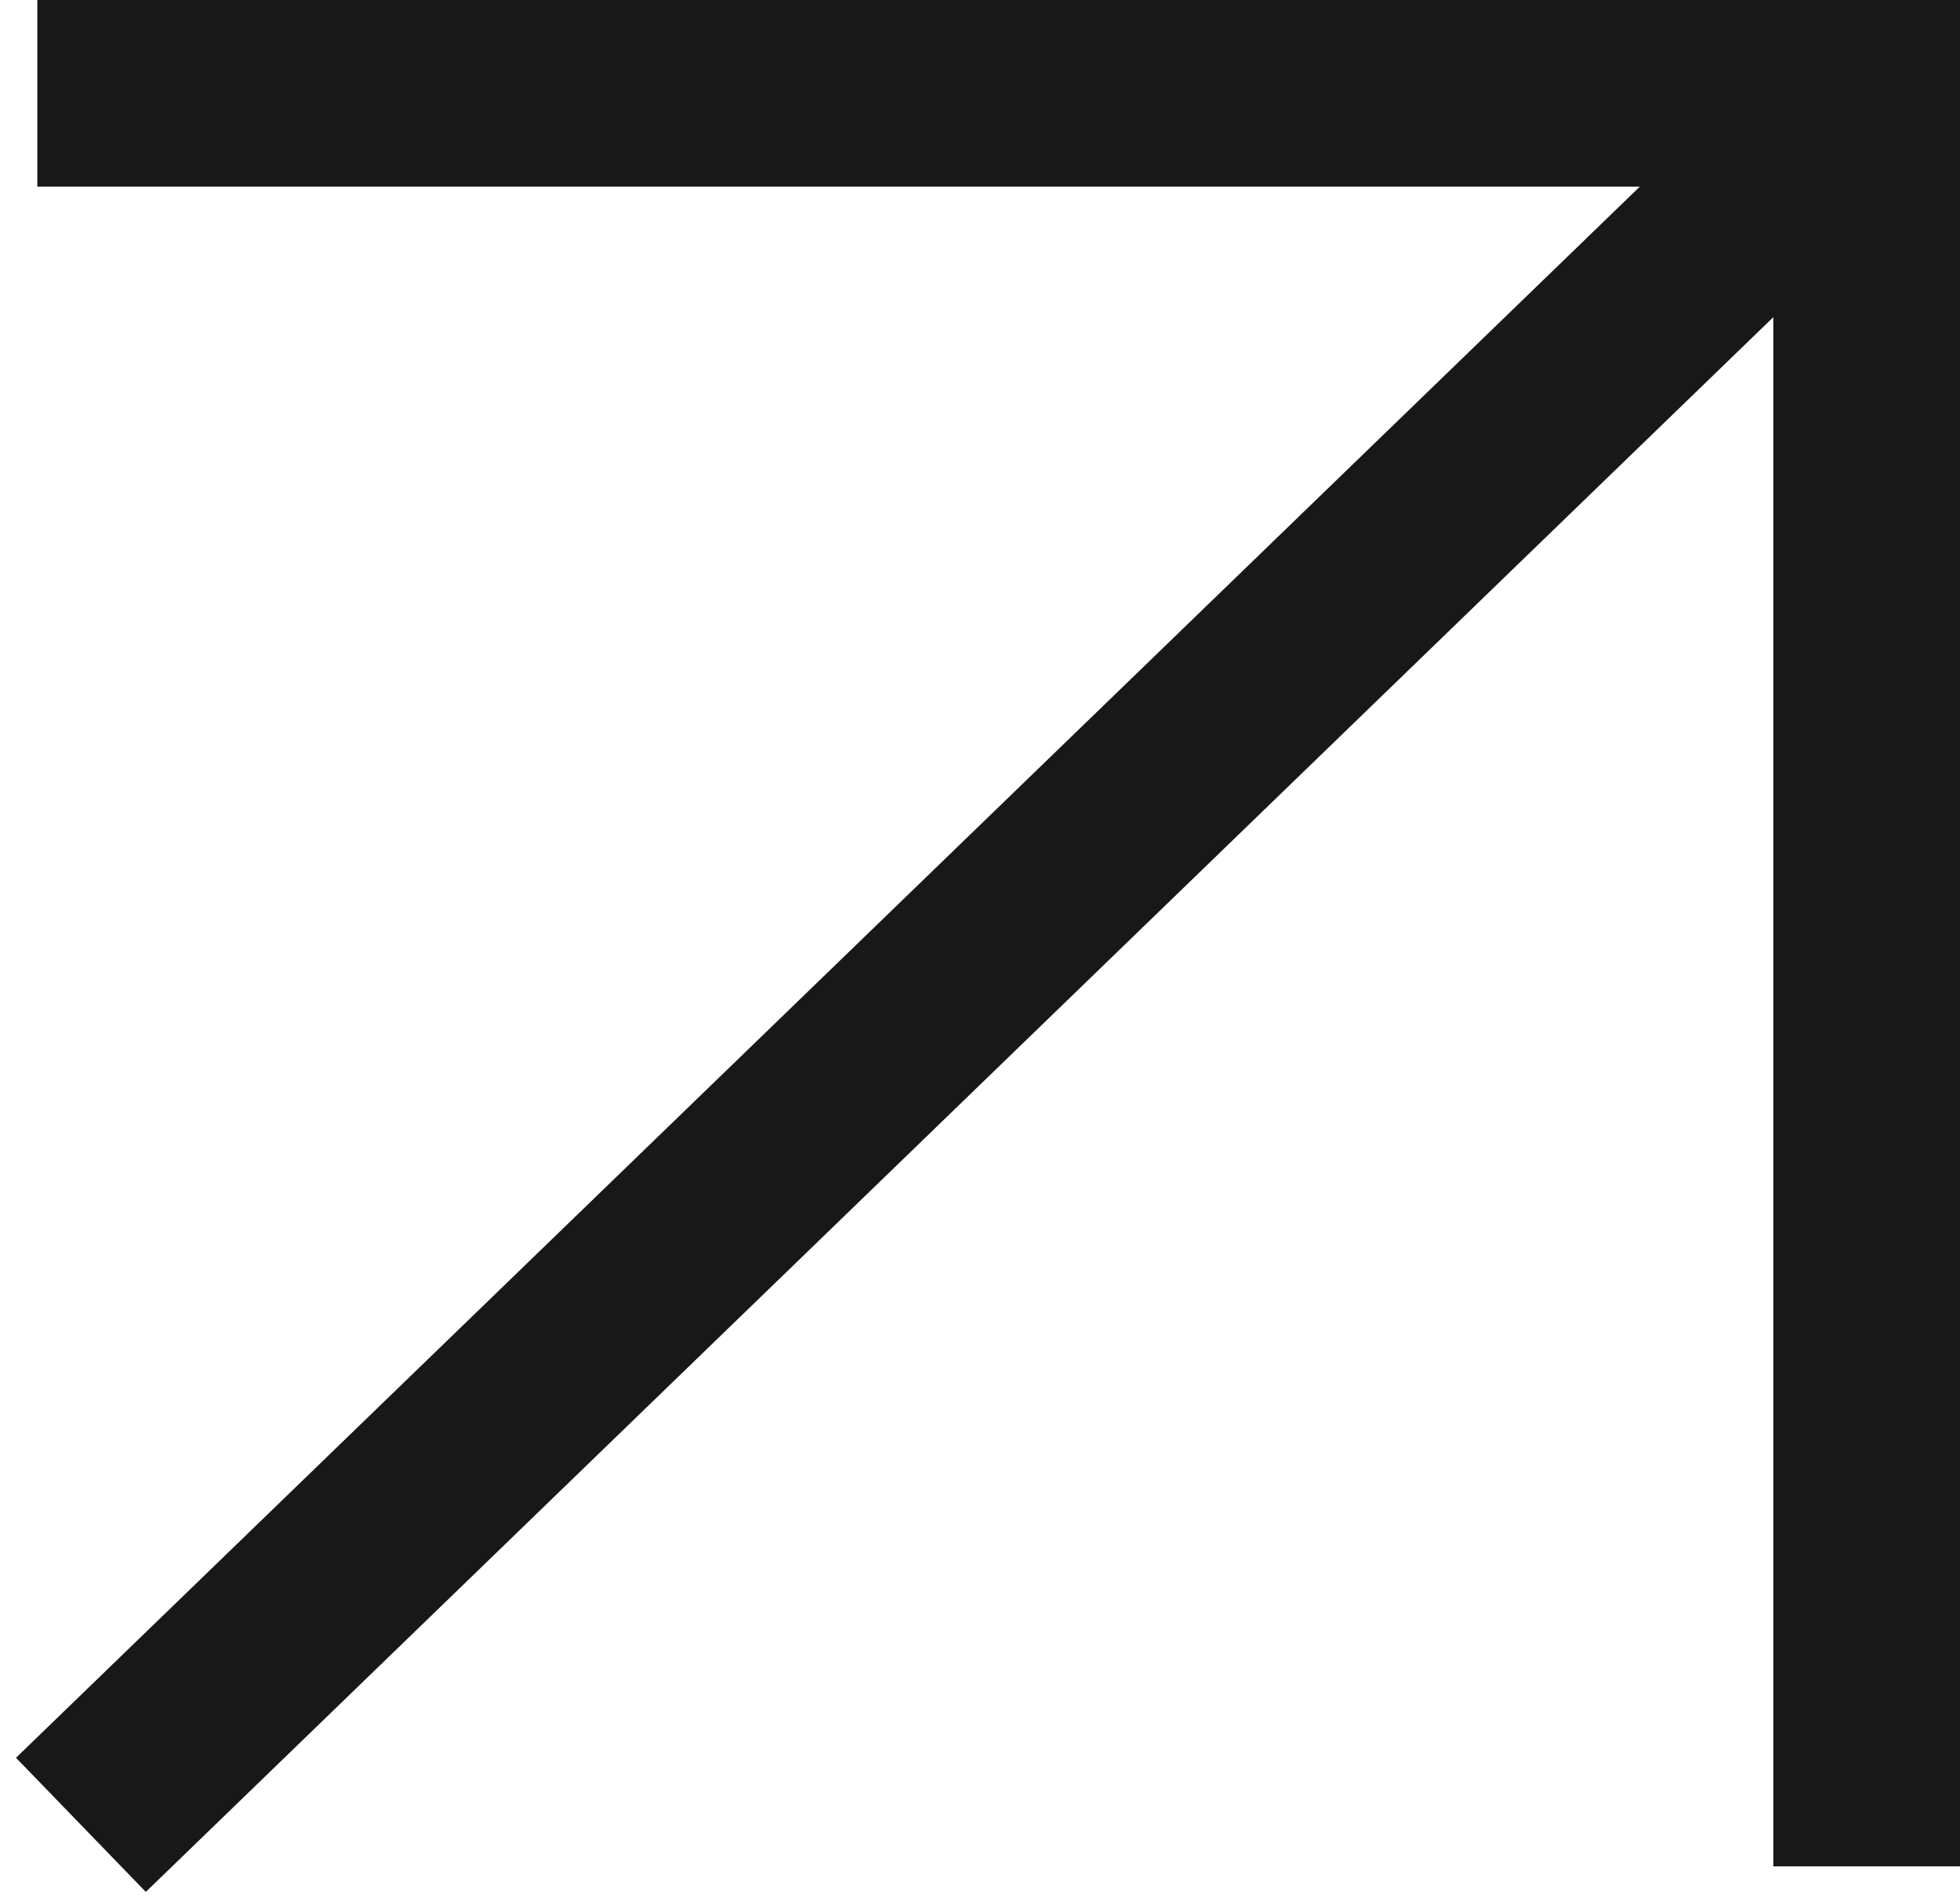<?xml version="1.0" encoding="UTF-8"?> <svg xmlns="http://www.w3.org/2000/svg" width="105" height="102" viewBox="0 0 105 102" fill="none"> <path d="M101 4.229L4.334 97.777" stroke="#181818" stroke-width="10"></path> <path d="M99 5L2 5" stroke="#181818" stroke-width="10"></path> <line x1="100" y1="2.18557e-07" x2="100" y2="100" stroke="#181818" stroke-width="10"></line> </svg> 